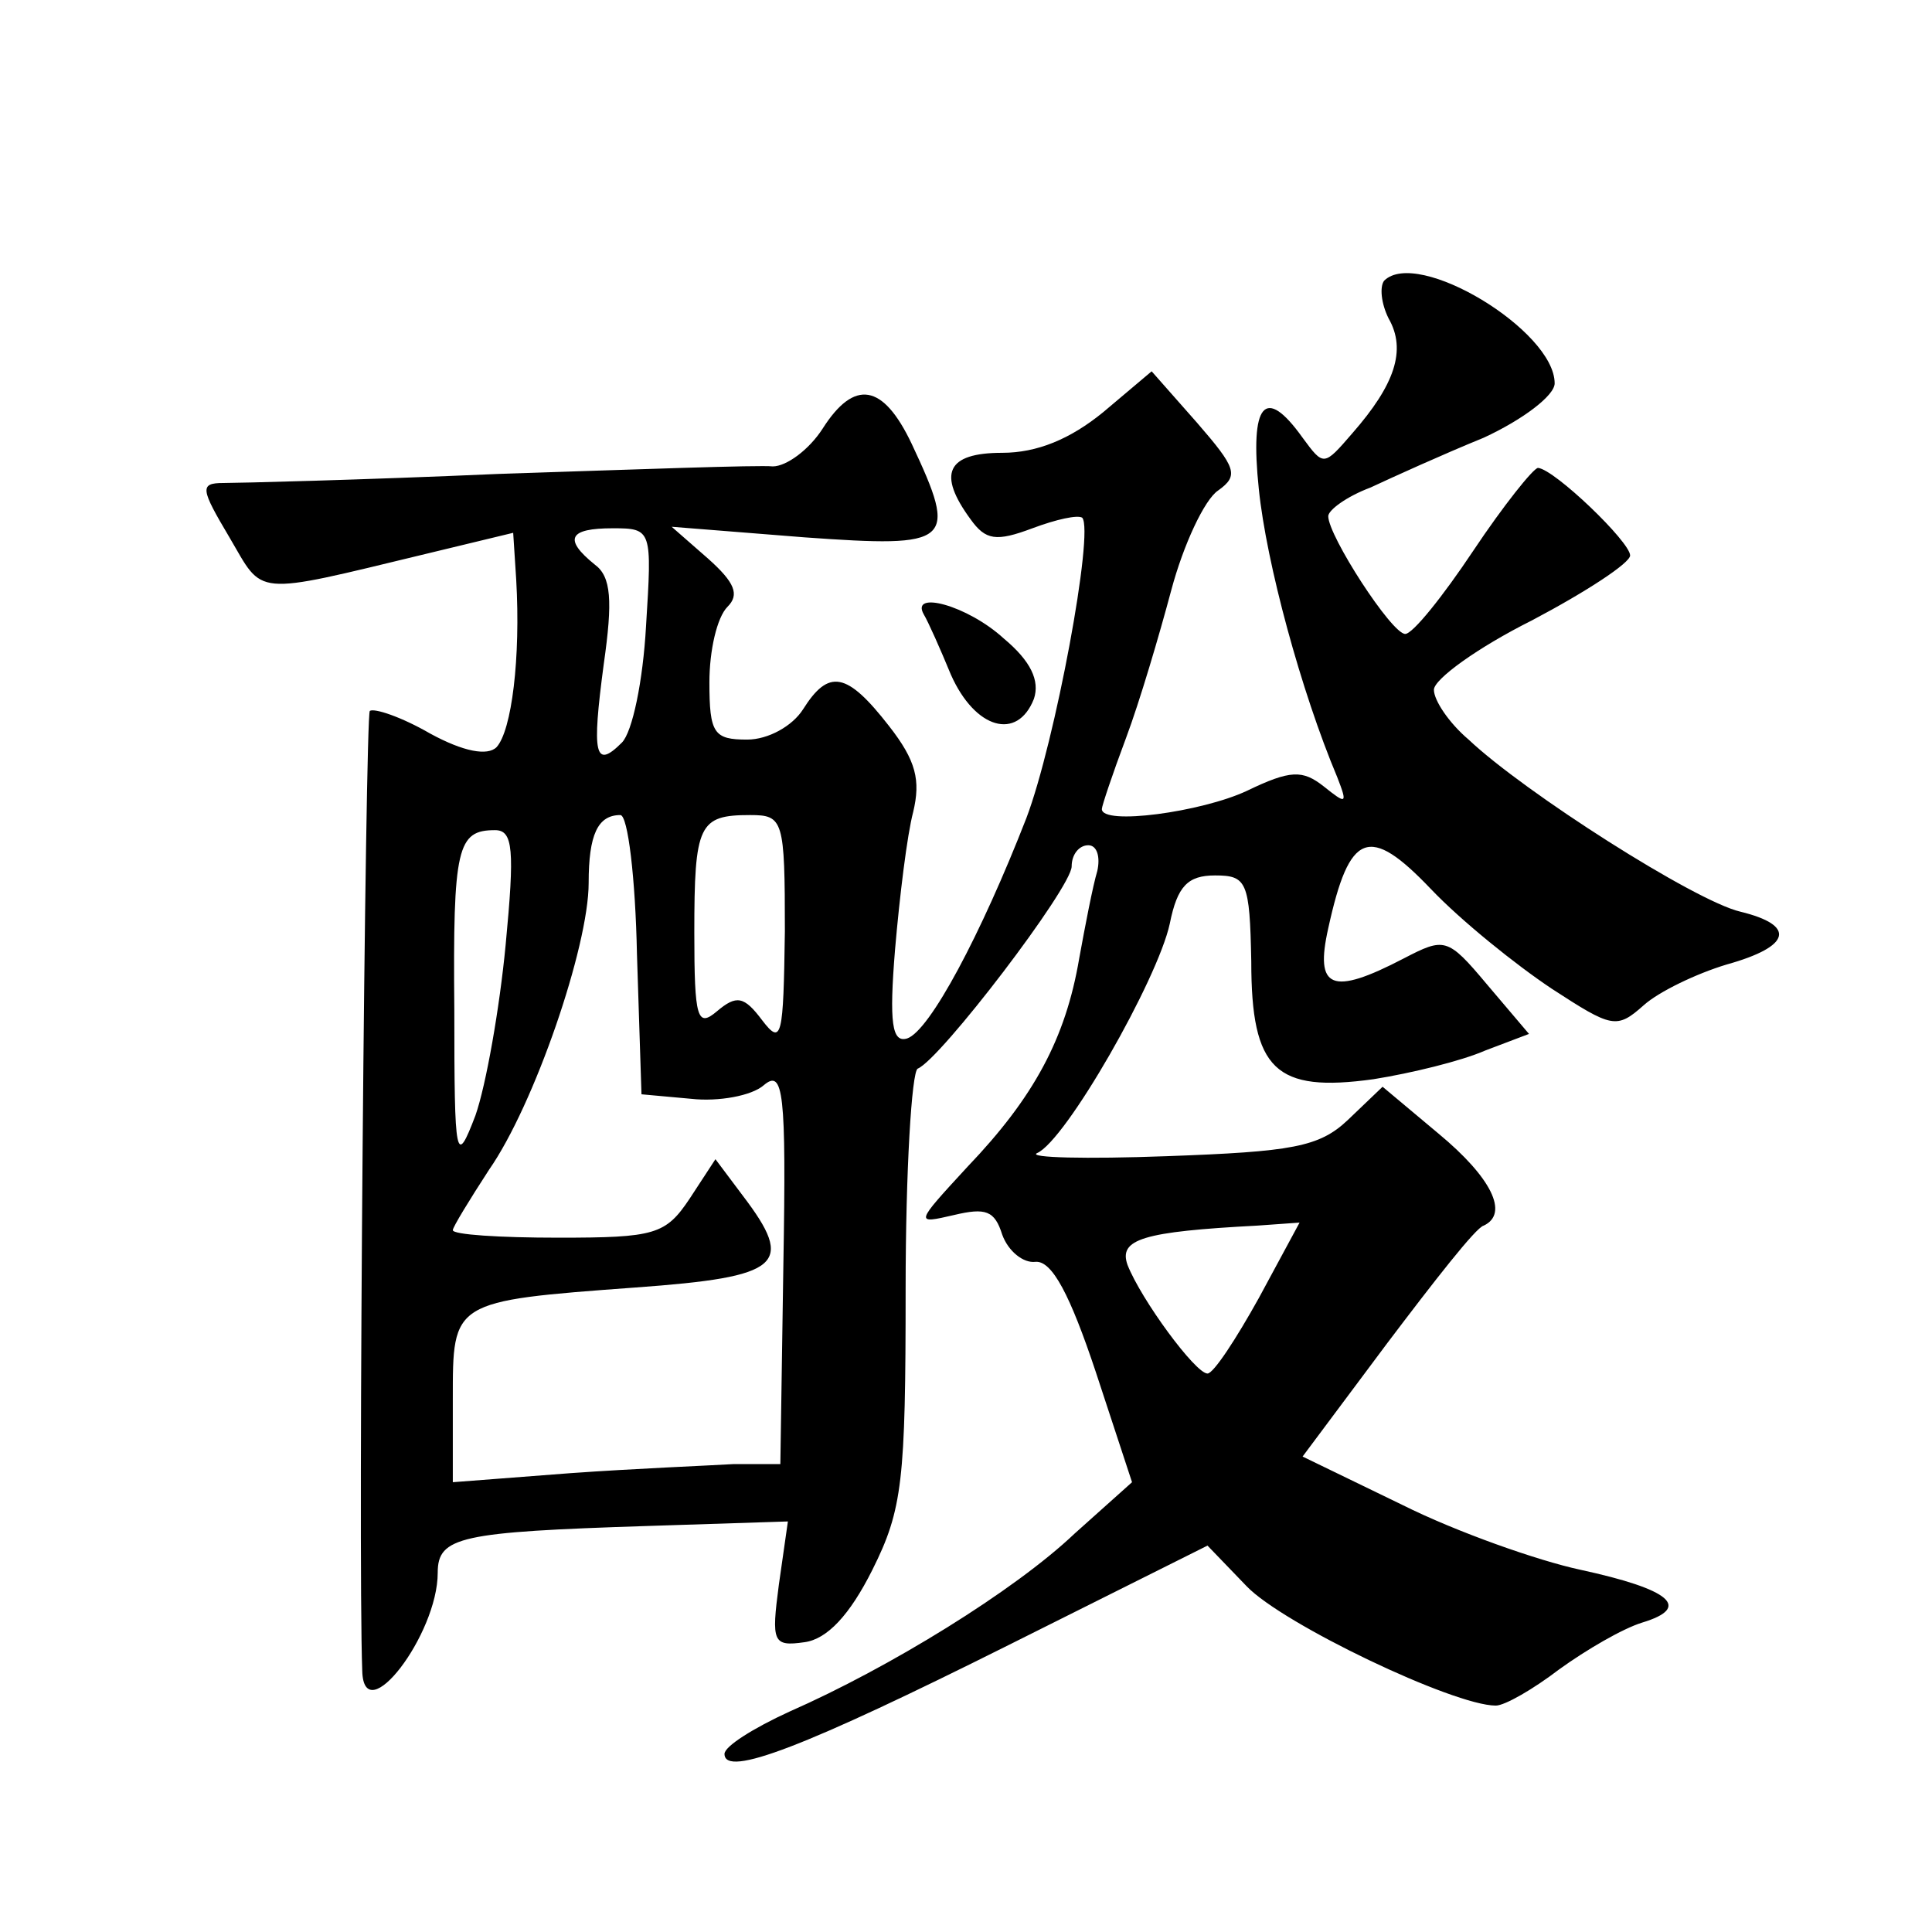 <?xml version="1.0" standalone="no"?>
<!DOCTYPE svg PUBLIC "-//W3C//DTD SVG 20010904//EN"
 "http://www.w3.org/TR/2001/REC-SVG-20010904/DTD/svg10.dtd">
<svg version="1.0" xmlns="http://www.w3.org/2000/svg"
 width="128pt" height="128pt" viewBox="0 0 128 128"
 preserveAspectRatio="xMidYMid meet">
<g transform="translate(0,128) scale(0.1,-0.1)"
fill="#0" stroke="none">
<path d="M917 1094 c-3 -4 -2 -15 3 -25 12 -21 4 -44 -24 -76 -19 -22 -19 -22 -33
-3 -25 35 -35 23 -29 -34 5 -49 28 -134 52 -191 7 -18 6 -18 -9 -6 -14 11 -22 11
-51 -3 -30 -14 -96 -23 -96 -12 0 2 7 23 16 47 9 24 22 68 30 98 8 30 22 60 31
66 14 10 12 15 -14 45 l-30 34 -32 -27 c-22 -18 -44 -27 -67 -27 -37 0 -43 -14
-21 -44 10 -14 17 -15 41 -6 16 6 30 9 33 7 8 -9 -18 -149 -37 -199 -30 -77 -64
-141 -79 -146 -10 -3 -12 10 -8 59 3 35 8 76 12 91 5 21 2 34 -16 57 -28 36 -40
38 -57 11 -7 -11 -23 -20 -37 -20 -22 0 -25 4 -25 38 0 21 5 43 12 50 8 8 5 16
-13 32 l-24 21 88 -7 c98 -7 102 -4 71 62 -19 40 -38 43 -59 10 -9 -14 -24 -25
-33 -25 -9 1 -91 -2 -182 -5 -91 -4 -173 -6 -182 -6 -16 0 -15 -4 4 -36 23 -39
14 -39 130 -11 l58 14 2 -31 c3 -52 -3 -100 -13 -111 -6 -6 -22 -3 -44 9 -19 11
-37 17 -40 15 -3 -4 -8 -555 -5 -636 1 -40 50 24 50 65 0 24 15 27 139 31 l93 3
-6 -42 c-5 -38 -4 -41 17 -38 15 2 30 18 45 48 20 40 22 59 22 186 0 78 4 144 8
146 15 6 102 120 102 134 0 8 5 14 11 14 6 0 8 -8 6 -17 -3 -10 -8 -36 -12 -58
-9 -53 -30 -92 -74 -138 -35 -38 -35 -38 -9 -32 21 5 27 3 32 -13 4 -11 14 -19
22 -18 11 1 23 -22 40 -73 l24 -73 -38 -34 c-40 -38 -123 -89 -189 -118 -24 -11
-43 -23 -43 -28 0 -16 54 5 188 72 l132 66 26 -27 c24 -25 137 -79 165 -79 6 0
25 11 42 24 18 13 42 27 55 31 33 10 19 22 -41 35 -28 6 -82 25 -118 43 l-66 32
56 75 c31 41 59 77 64 78 17 8 5 32 -30 61 l-37 31 -23 -22 c-19 -18 -37 -21 -120
-24 -54 -2 -92 -1 -86 2 19 8 80 115 88 152 5 25 12 32 30 32 21 0 23 -4 24 -57
0 -72 16 -87 81 -78 25 4 58 12 74 19 l29 11 -28 33 c-26 31 -28 31 -55 17 -48
-25 -59 -20 -50 20 14 64 27 69 68 26 20 -21 56 -50 80 -66 40 -26 43 -27 61 -11
10 9 35 21 55 27 43 12 46 26 9 35 -30 7 -143 79 -180 114 -13 11 -23 26 -23 33
0 7 29 28 65 46 36 19 65 38 65 43 0 9 -50 57 -61 58 -3 0 -23 -25 -43 -55 -20
-30 -40 -55 -45 -55 -9 0 -51 65 -51 78 0 4 12 13 28 19 15 7 48 22 75 33 26 12
47 28 47 36 0 35 -91 90 -113 68z m-489 -229 c-2 -36 -9 -70 -16 -77 -18 -18 -20
-8 -12 52 6 42 5 58 -6 66 -21 17 -17 24 12 24 26 0 26 -1 22 -65z m-6 -217 l3
-93 33 -3 c18 -2 40 2 48 9 13 11 15 -4 13 -119 l-2 -132 -31 0 c-17 -1 -66 -3
-108 -6 l-78 -6 0 55 c0 65 -1 65 121 74 97 7 106 15 71 61 l-18 24 -17 -26 c-16
-24 -23 -26 -87 -26 -39 0 -70 2 -70 5 0 2 11 20 24 40 30 43 66 148 66 190 0 32
6 45 21 45 5 0 10 -42 11 -92z m98 15 c-1 -70 -2 -76 -15 -59 -12 16 -17 17 -30
6 -13 -11 -15 -5 -15 52 0 72 3 78 37 78 22 0 23 -3 23 -77z m-185 -9 c-4 -42 -13
-93 -20 -113 -13 -34 -14 -30 -14 70 -1 108 2 119 27 119 12 0 13 -13 7 -76z m499
-234 c-15 -27 -30 -50 -34 -50 -8 0 -44 49 -53 72 -6 17 10 22 86 26 l28 2 -27
-50z M612 873 c3 -5 11 -23 18 -40 16 -36 44 -44 55 -16 4 12 -2 25 -20 40 -24
22 -62 32 -53 16z"/>
</g>
</svg>
